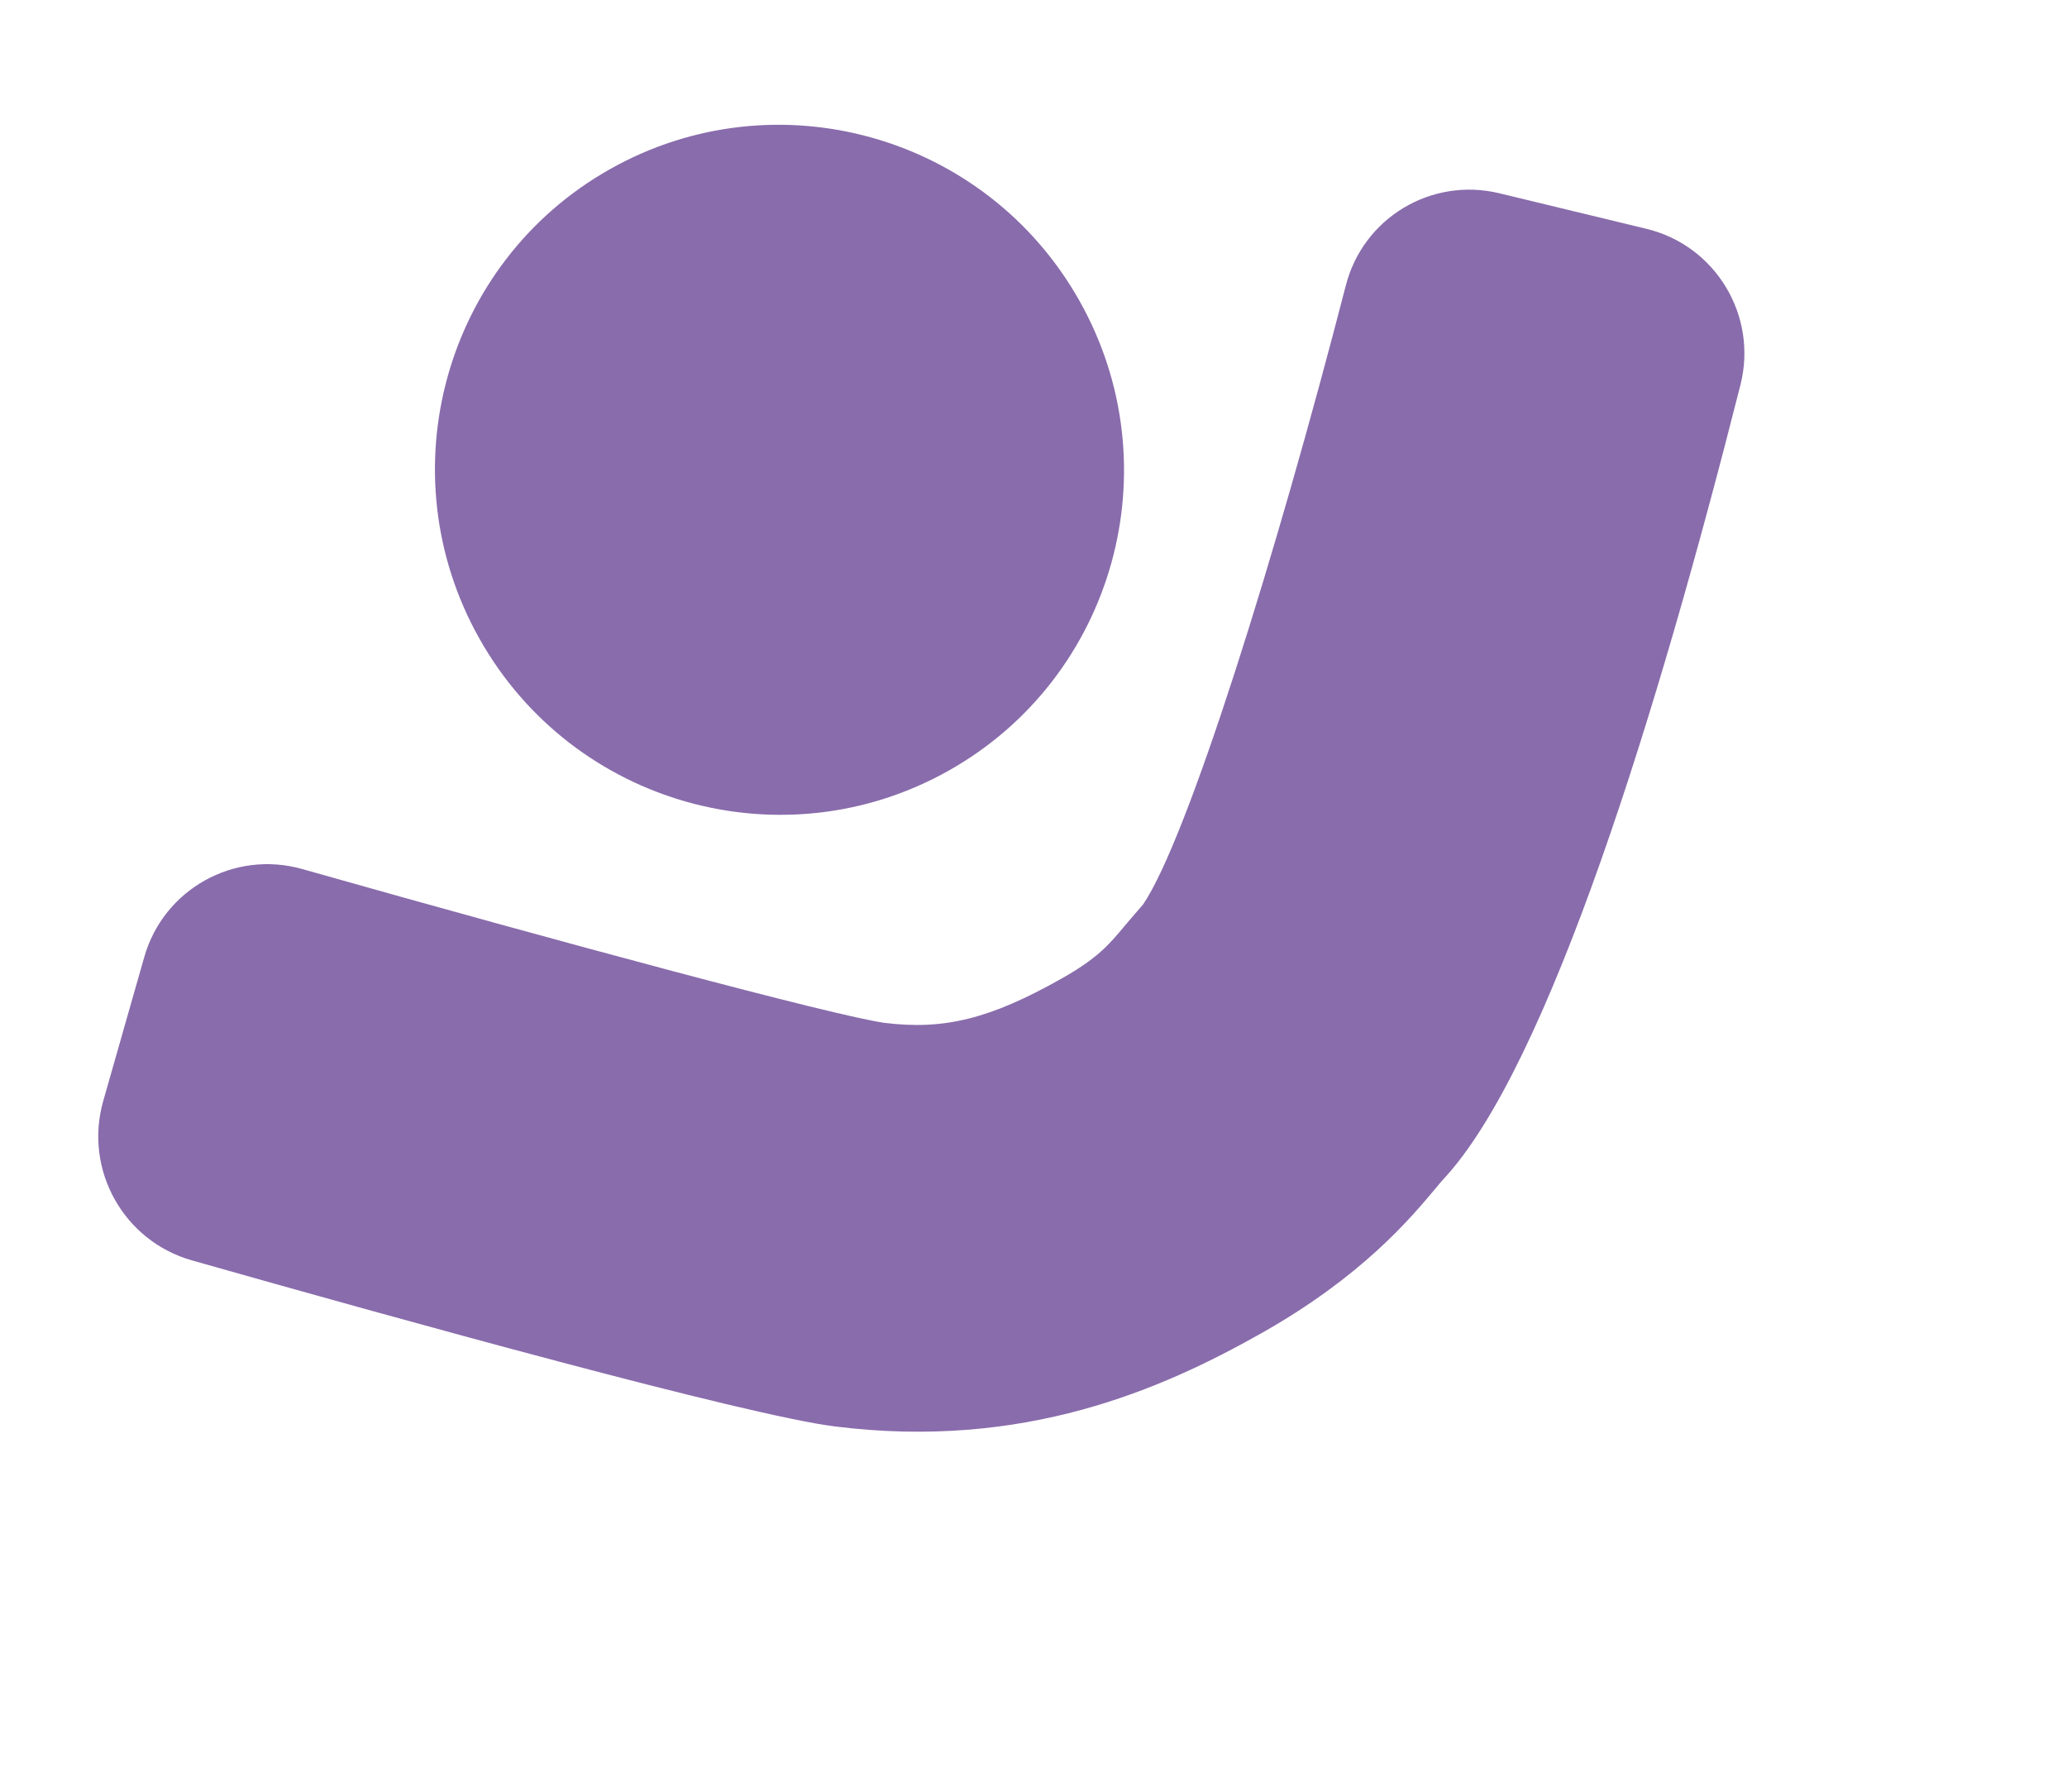 <svg width="330" height="286" viewBox="0 0 330 286" fill="none" xmlns="http://www.w3.org/2000/svg">
<path d="M201.363 212.823C185.553 221.74 163.518 231.498 133.243 227.685C119.074 225.9 64.159 210.698 30.628 201.183C19.709 198.075 13.384 186.722 16.466 175.796L23.029 152.777C26.116 141.927 37.383 135.651 48.238 138.715C89.957 150.523 133.04 162.111 141.216 163.271C150.738 164.458 158.119 162.612 169.442 156.225C175.237 152.957 177.067 150.786 179.588 147.754C180.627 146.54 181.564 145.423 182.475 144.399C189.615 133.932 203.768 88.531 214.866 45.56C217.634 34.772 228.521 28.238 239.353 30.845L262.846 36.521C273.911 39.193 280.655 50.388 277.869 61.422C264.797 113.045 247.248 170.413 230.308 188.37C230.019 188.69 229.674 189.12 229.299 189.567C225.135 194.546 217.411 203.771 201.363 212.823ZM183.1 143.771C183.1 143.771 182.955 143.931 182.883 144.011C182.972 143.961 183.028 143.851 183.1 143.771Z" fill="#896CAC"/>
<path d="M151.513 122.98C177.954 108.067 187.271 74.492 172.323 47.989C157.374 21.485 123.822 12.09 97.38 27.003C70.939 41.916 61.622 75.491 76.57 101.994C91.518 128.498 125.071 137.893 151.513 122.98Z" fill="#896CAC"/>
</svg>
